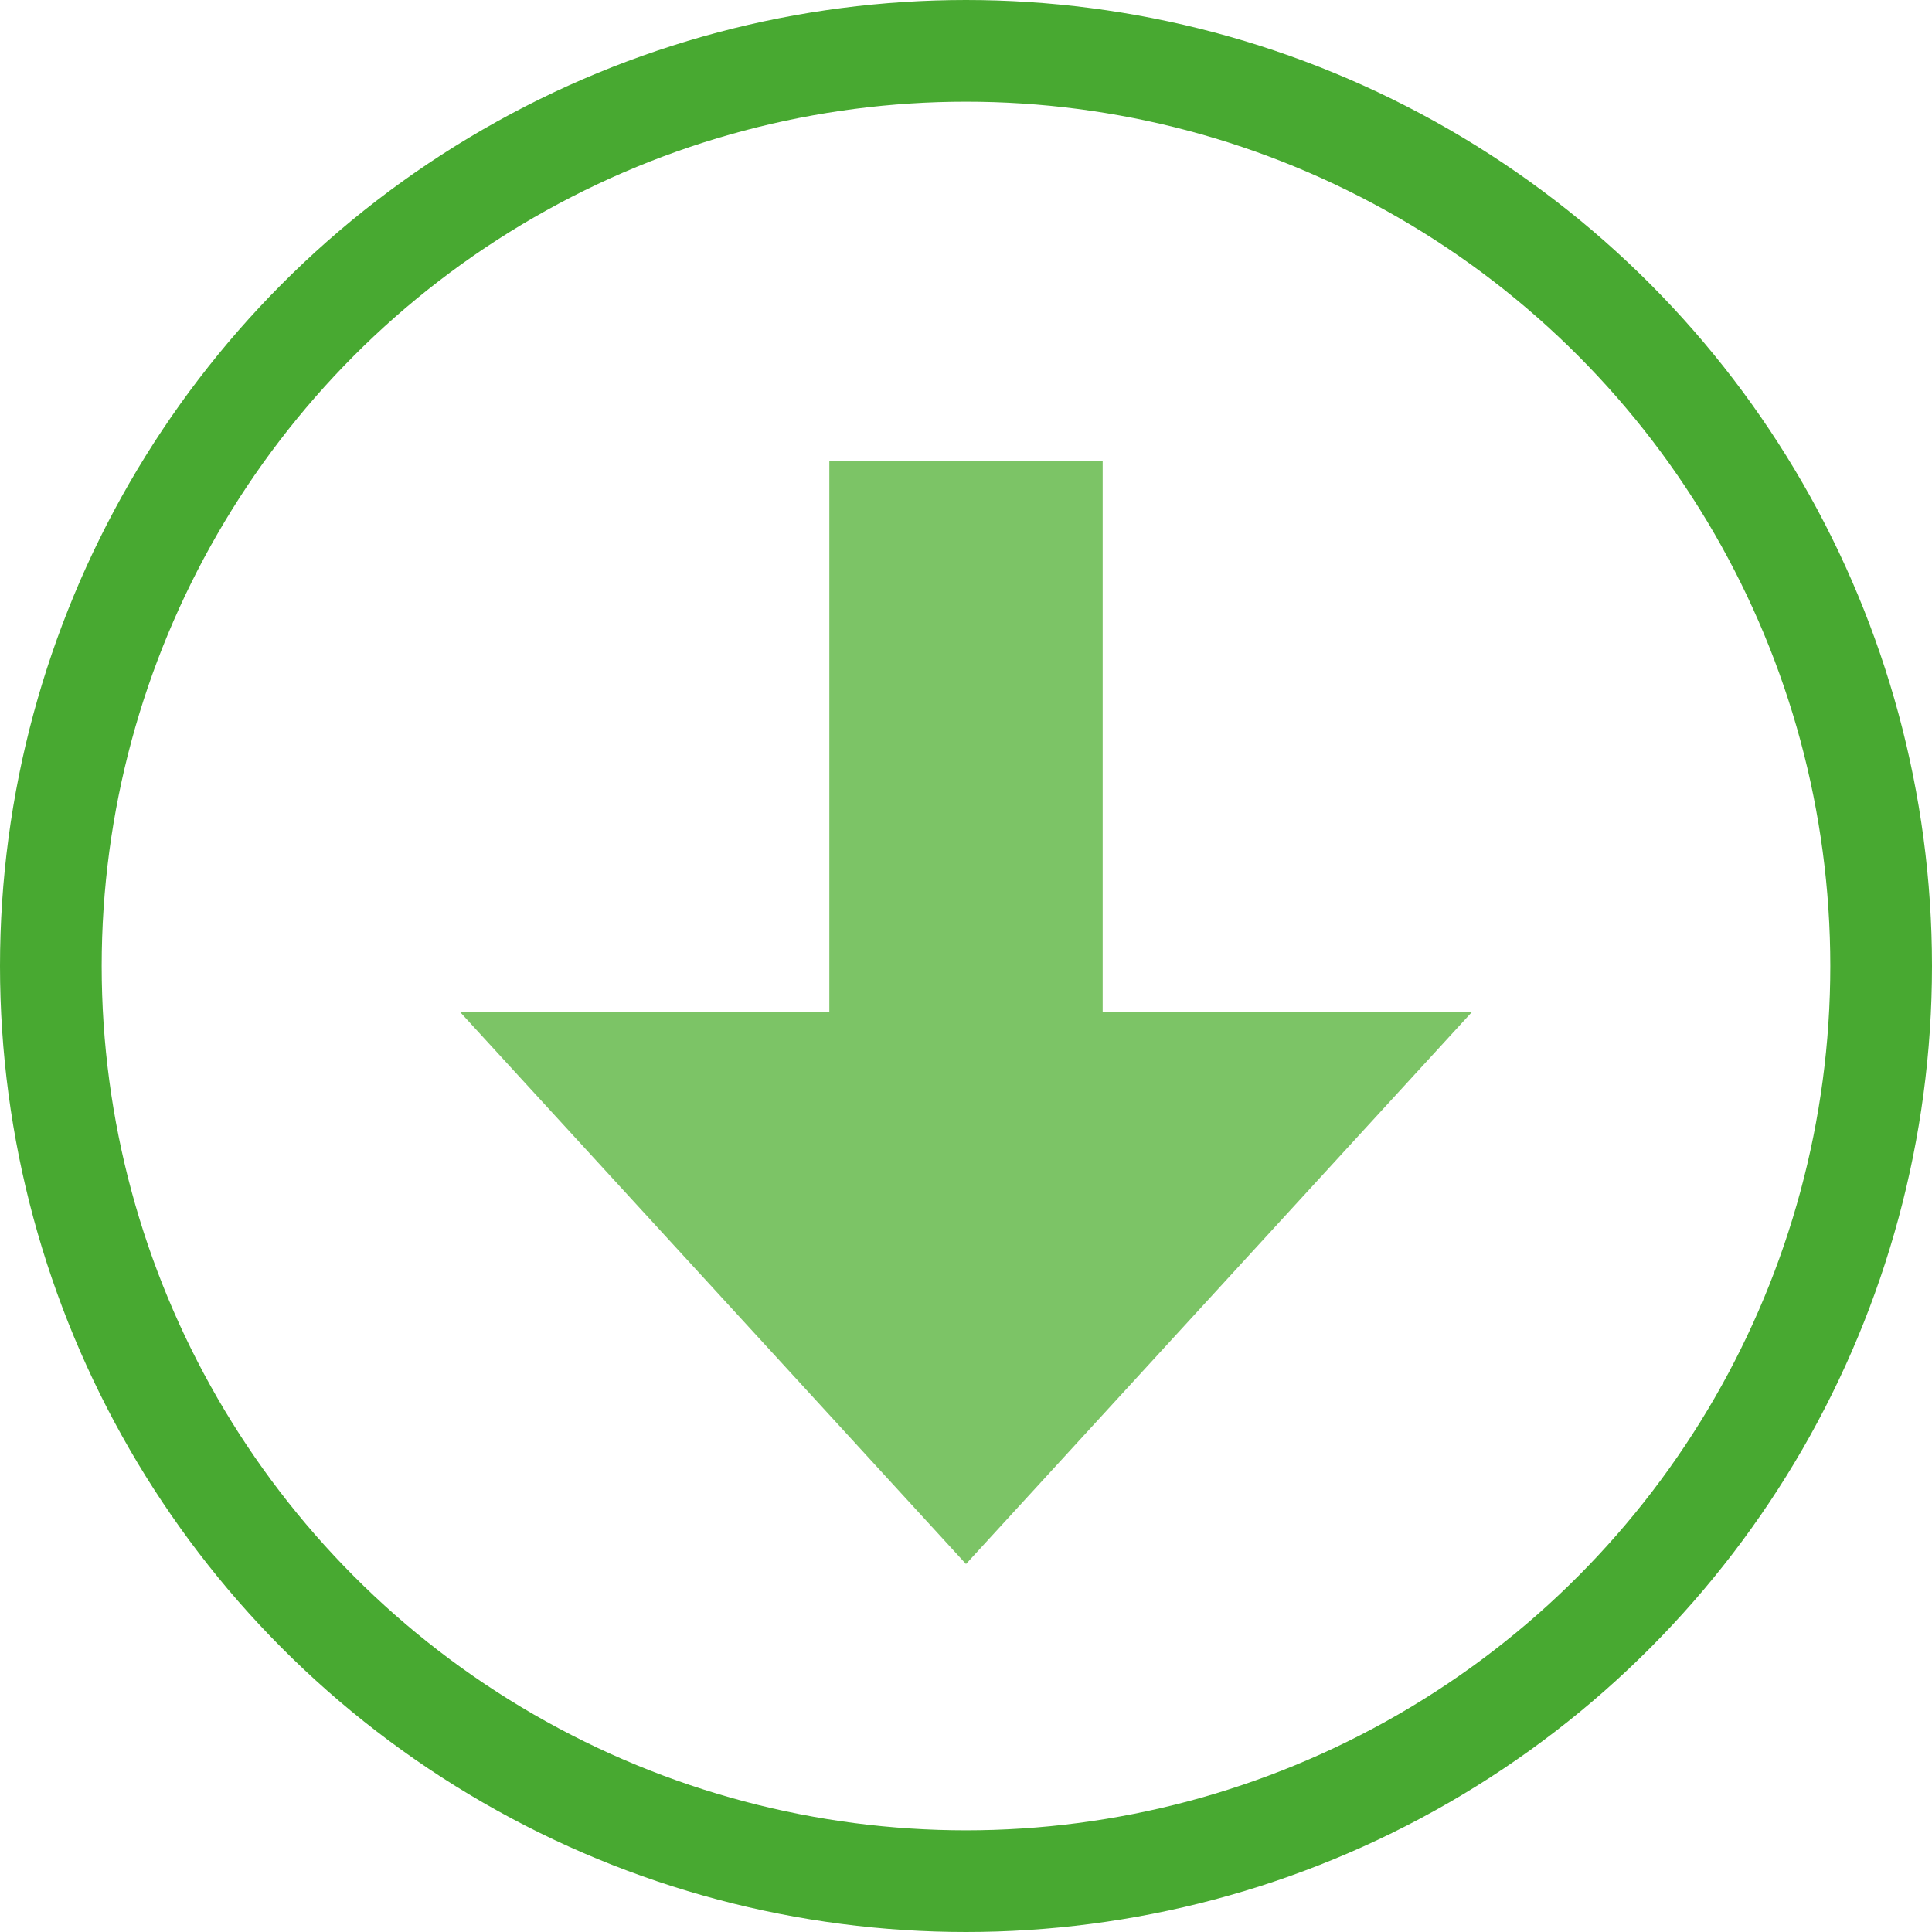 <?xml version="1.0" encoding="UTF-8" standalone="no"?>
<svg
   xmlns:dc="http://purl.org/dc/elements/1.1/"
   xmlns:cc="http://creativecommons.org/ns#"
   xmlns:rdf="http://www.w3.org/1999/02/22-rdf-syntax-ns#"
   xmlns:svg="http://www.w3.org/2000/svg"
   xmlns="http://www.w3.org/2000/svg"
   version="1.1"
   viewBox="0 0 19 19"
   height="19"
   width="19"
   data-name="icon download"
   id="icon_download">
  <defs
     id="defs3">
    <style
       id="style5">
      .cls-1, .cls-2, .cls-3 {
        fill: #7cc466;
      }

      .cls-1 {
        fill-opacity: 0;
        stroke: #48a931;
        stroke-linejoin: round;
        stroke-width: 1px;
      }

      .cls-2 {
        fill-rule: evenodd;
      }
    </style>
  </defs>
  <circle
     style="fill:#7cc466;fill-opacity:0;stroke:#48a931;stroke-width:1px;stroke-linejoin:round"
     r="9"
     cy="9.5"
     cx="9.5"
     class="cls-1"
     data-name="Ellipse 1 copy"
     id="Ellipse_1_copy" />
  <path
     style="fill:#7cc466;fill-rule:evenodd"
     d="m 4.524,9.952 4.976,5.429 4.976,-5.429 -9.952,0 z"
     class="cls-2"
     data-name="Shape 1 copy"
     id="Shape_1_copy" />
  <rect
     style="fill:#7cc466"
     id="rect9"
     height="6.313"
     width="2.688"
     y="4.531"
     x="8.156"
     class="cls-3" />
</svg>
